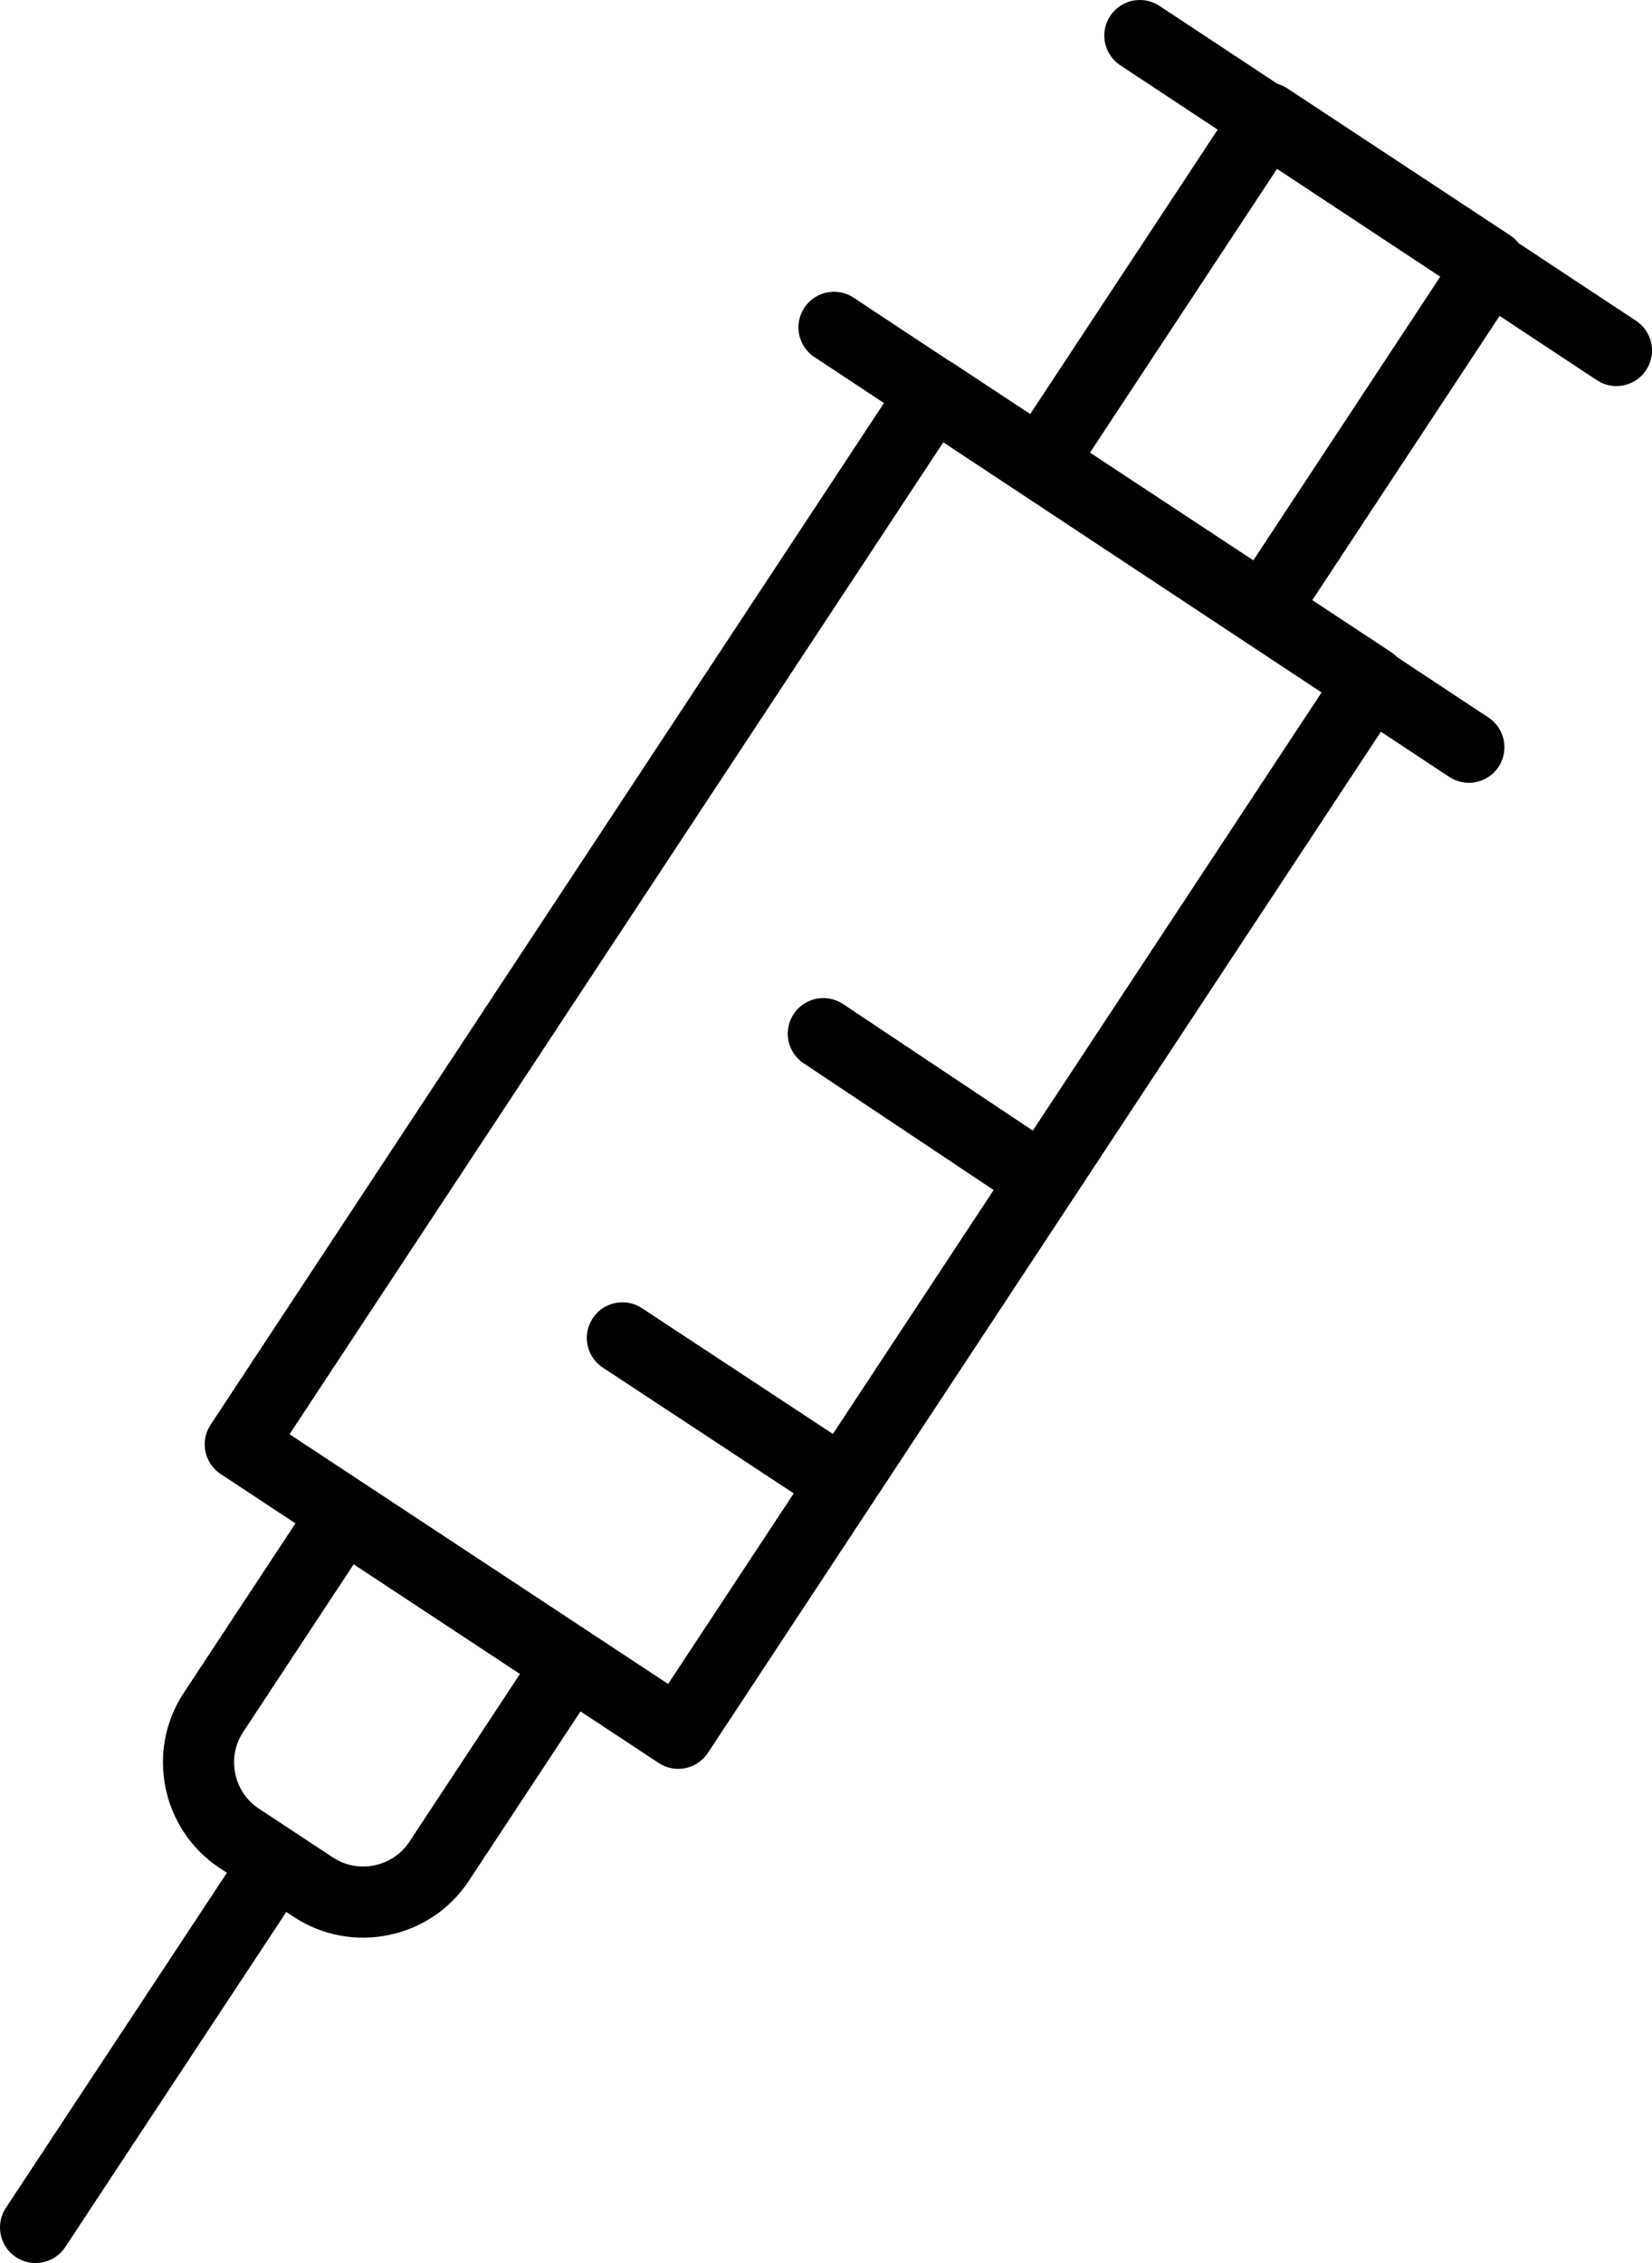 <?xml version="1.0" encoding="UTF-8"?>
<svg id="b" data-name="Capa 2" xmlns="http://www.w3.org/2000/svg" viewBox="0 0 92.9 127.2">
  <defs>
    <style>
      .d {
        fill: none;
        stroke: #000;
        stroke-linecap: round;
        stroke-linejoin: round;
        stroke-width: 4px;
      }
    </style>
  </defs>
  <g id="c" data-name="Capa 1">
    <g>
      <line class="d" x1="64.1" y1="2" x2="90.9" y2="19.7"/>
      <line class="d" x1="46.9" y1="18.4" x2="82.6" y2="42"/>
      <line class="d" x1="46.3" y1="58.1" x2="58.6" y2="66.3"/>
      <line class="d" x1="35" y1="75.2" x2="47.3" y2="83.3"/>
      <line class="d" x1="15.2" y1="105.2" x2="2" y2="125.2"/>
      <rect class="d" x="63.6" y="8.9" width="15" height="23.2" transform="translate(23.1 -35.8) rotate(33.4)"/>
      <rect class="d" x="30.5" y="24.3" width="29.5" height="70.8" transform="translate(40.4 -15) rotate(33.4)"/>
      <path class="d" d="m13.1,87.8h15.1v13.3c0,2.8-2.3,5.1-5.1,5.1h-5c-2.8,0-5.1-2.3-5.1-5.1v-13.3h0Z" transform="translate(56.8 4.7) rotate(33.4)"/>
    </g>
  </g>
</svg>